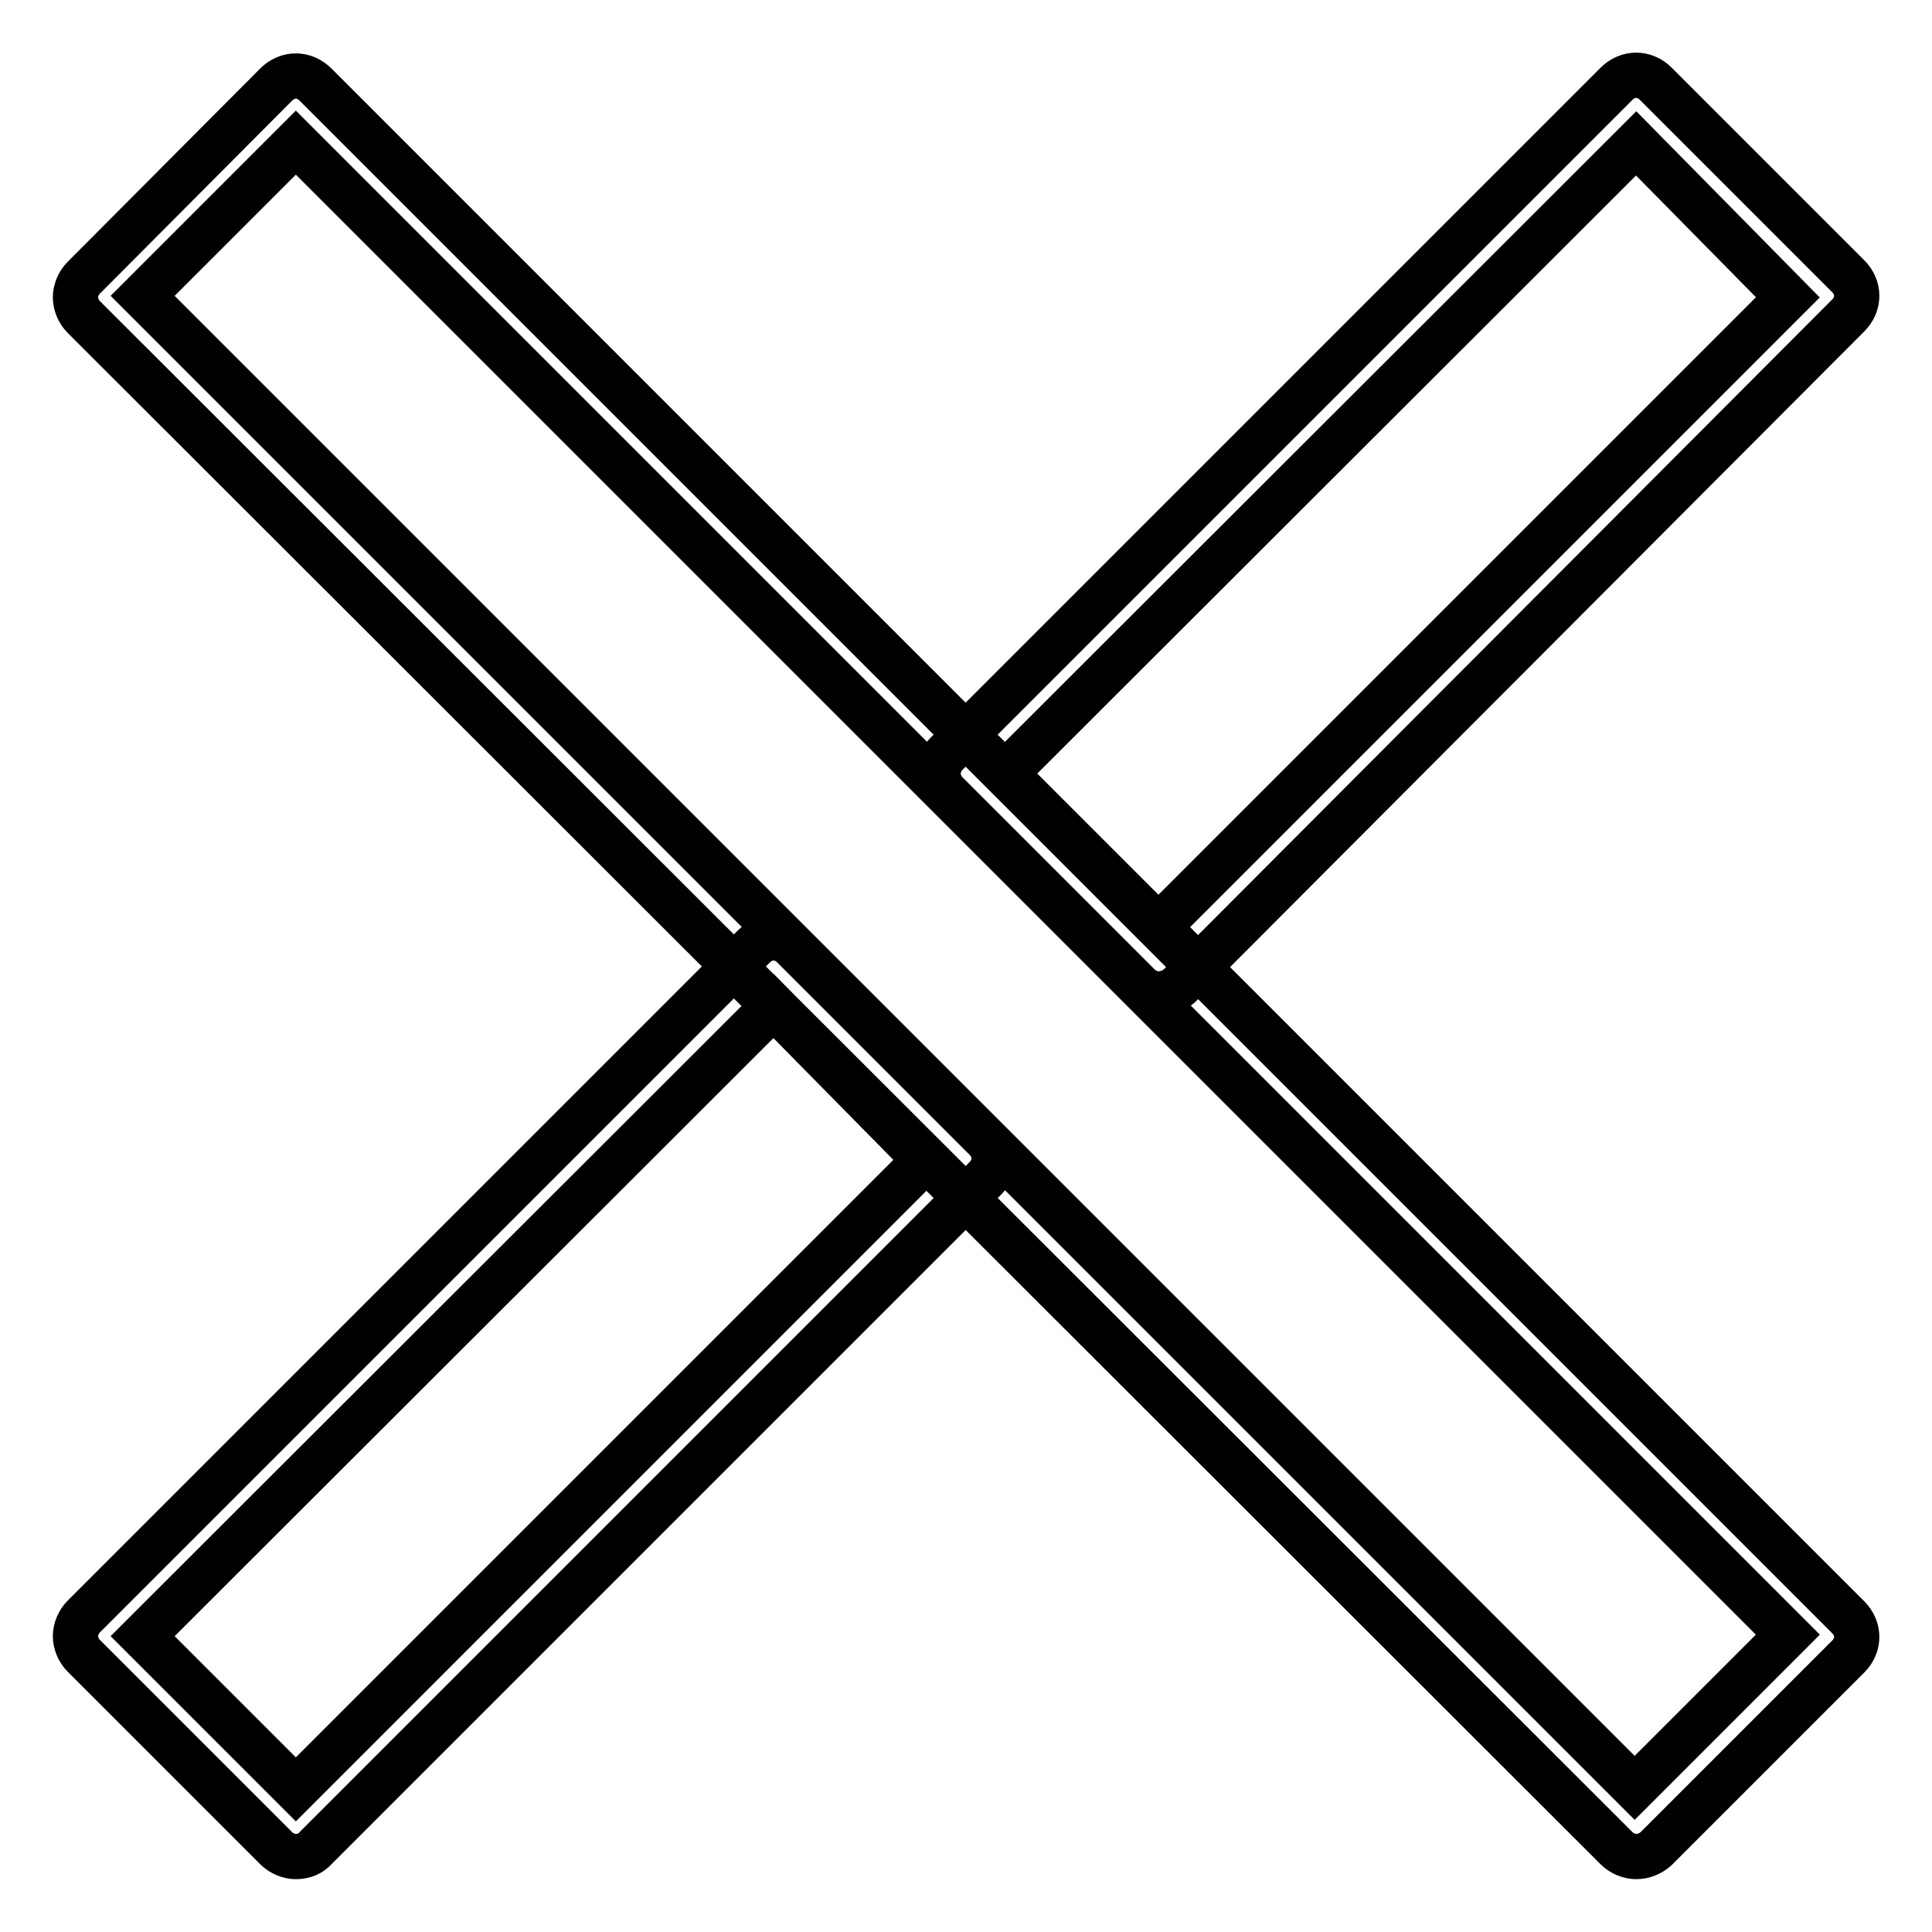 <?xml version="1.0" encoding="utf-8"?>
<!-- Svg Vector Icons : http://www.onlinewebfonts.com/icon -->
<!DOCTYPE svg PUBLIC "-//W3C//DTD SVG 1.1//EN" "http://www.w3.org/Graphics/SVG/1.1/DTD/svg11.dtd">
<svg version="1.1" xmlns="http://www.w3.org/2000/svg" xmlns:xlink="http://www.w3.org/1999/xlink" x="0px" y="0px" viewBox="0 0 256 256" enable-background="new 0 0 256 256" xml:space="preserve">
<g> <path stroke-width="6" fill-opacity="0" stroke="#000000"  d="M216.8,246c-0.9,0-1.9-0.4-2.6-1.1L11.1,42c-0.7-0.7-1.1-1.7-1.1-2.6s0.4-1.9,1.1-2.6l25.5-25.6 c1.5-1.5,3.7-1.5,5.2,0l203.1,203.1c1.5,1.5,1.5,3.7,0,5.2l-25.5,25.5C218.7,245.6,217.8,246,216.8,246z M18.9,39.2l197.7,197.7 l20.3-20.3L39.2,18.9L18.9,39.2z M39.2,246c-0.9,0-1.9-0.4-2.6-1.1l-25.5-25.5c-0.7-0.7-1.1-1.7-1.1-2.6c0-0.9,0.4-1.9,1.1-2.6 l88.8-88.8c1.5-1.5,3.7-1.5,5.2,0l25.5,25.5c1.5,1.5,1.5,3.7,0,5.2l-88.8,88.8C41.2,245.6,40.3,246,39.2,246z M18.9,216.8 l20.3,20.3l83.4-83.4l-20.1-20.4L18.9,216.8z M153.5,131.7c-0.9,0-1.9-0.4-2.6-1.1l-25.5-25.5c-0.7-0.7-1.1-1.7-1.1-2.6 s0.4-1.9,1.1-2.6l88.8-88.8c1.5-1.5,3.7-1.5,5.2,0l25.5,25.5c1.5,1.5,1.5,3.7,0,5.2l-88.6,88.8 C155.5,131.3,154.6,131.7,153.5,131.7z M133.2,102.5l20.3,20.3l83.4-83.4l-20.1-20.4L133.2,102.5L133.2,102.5z"/></g>
</svg>